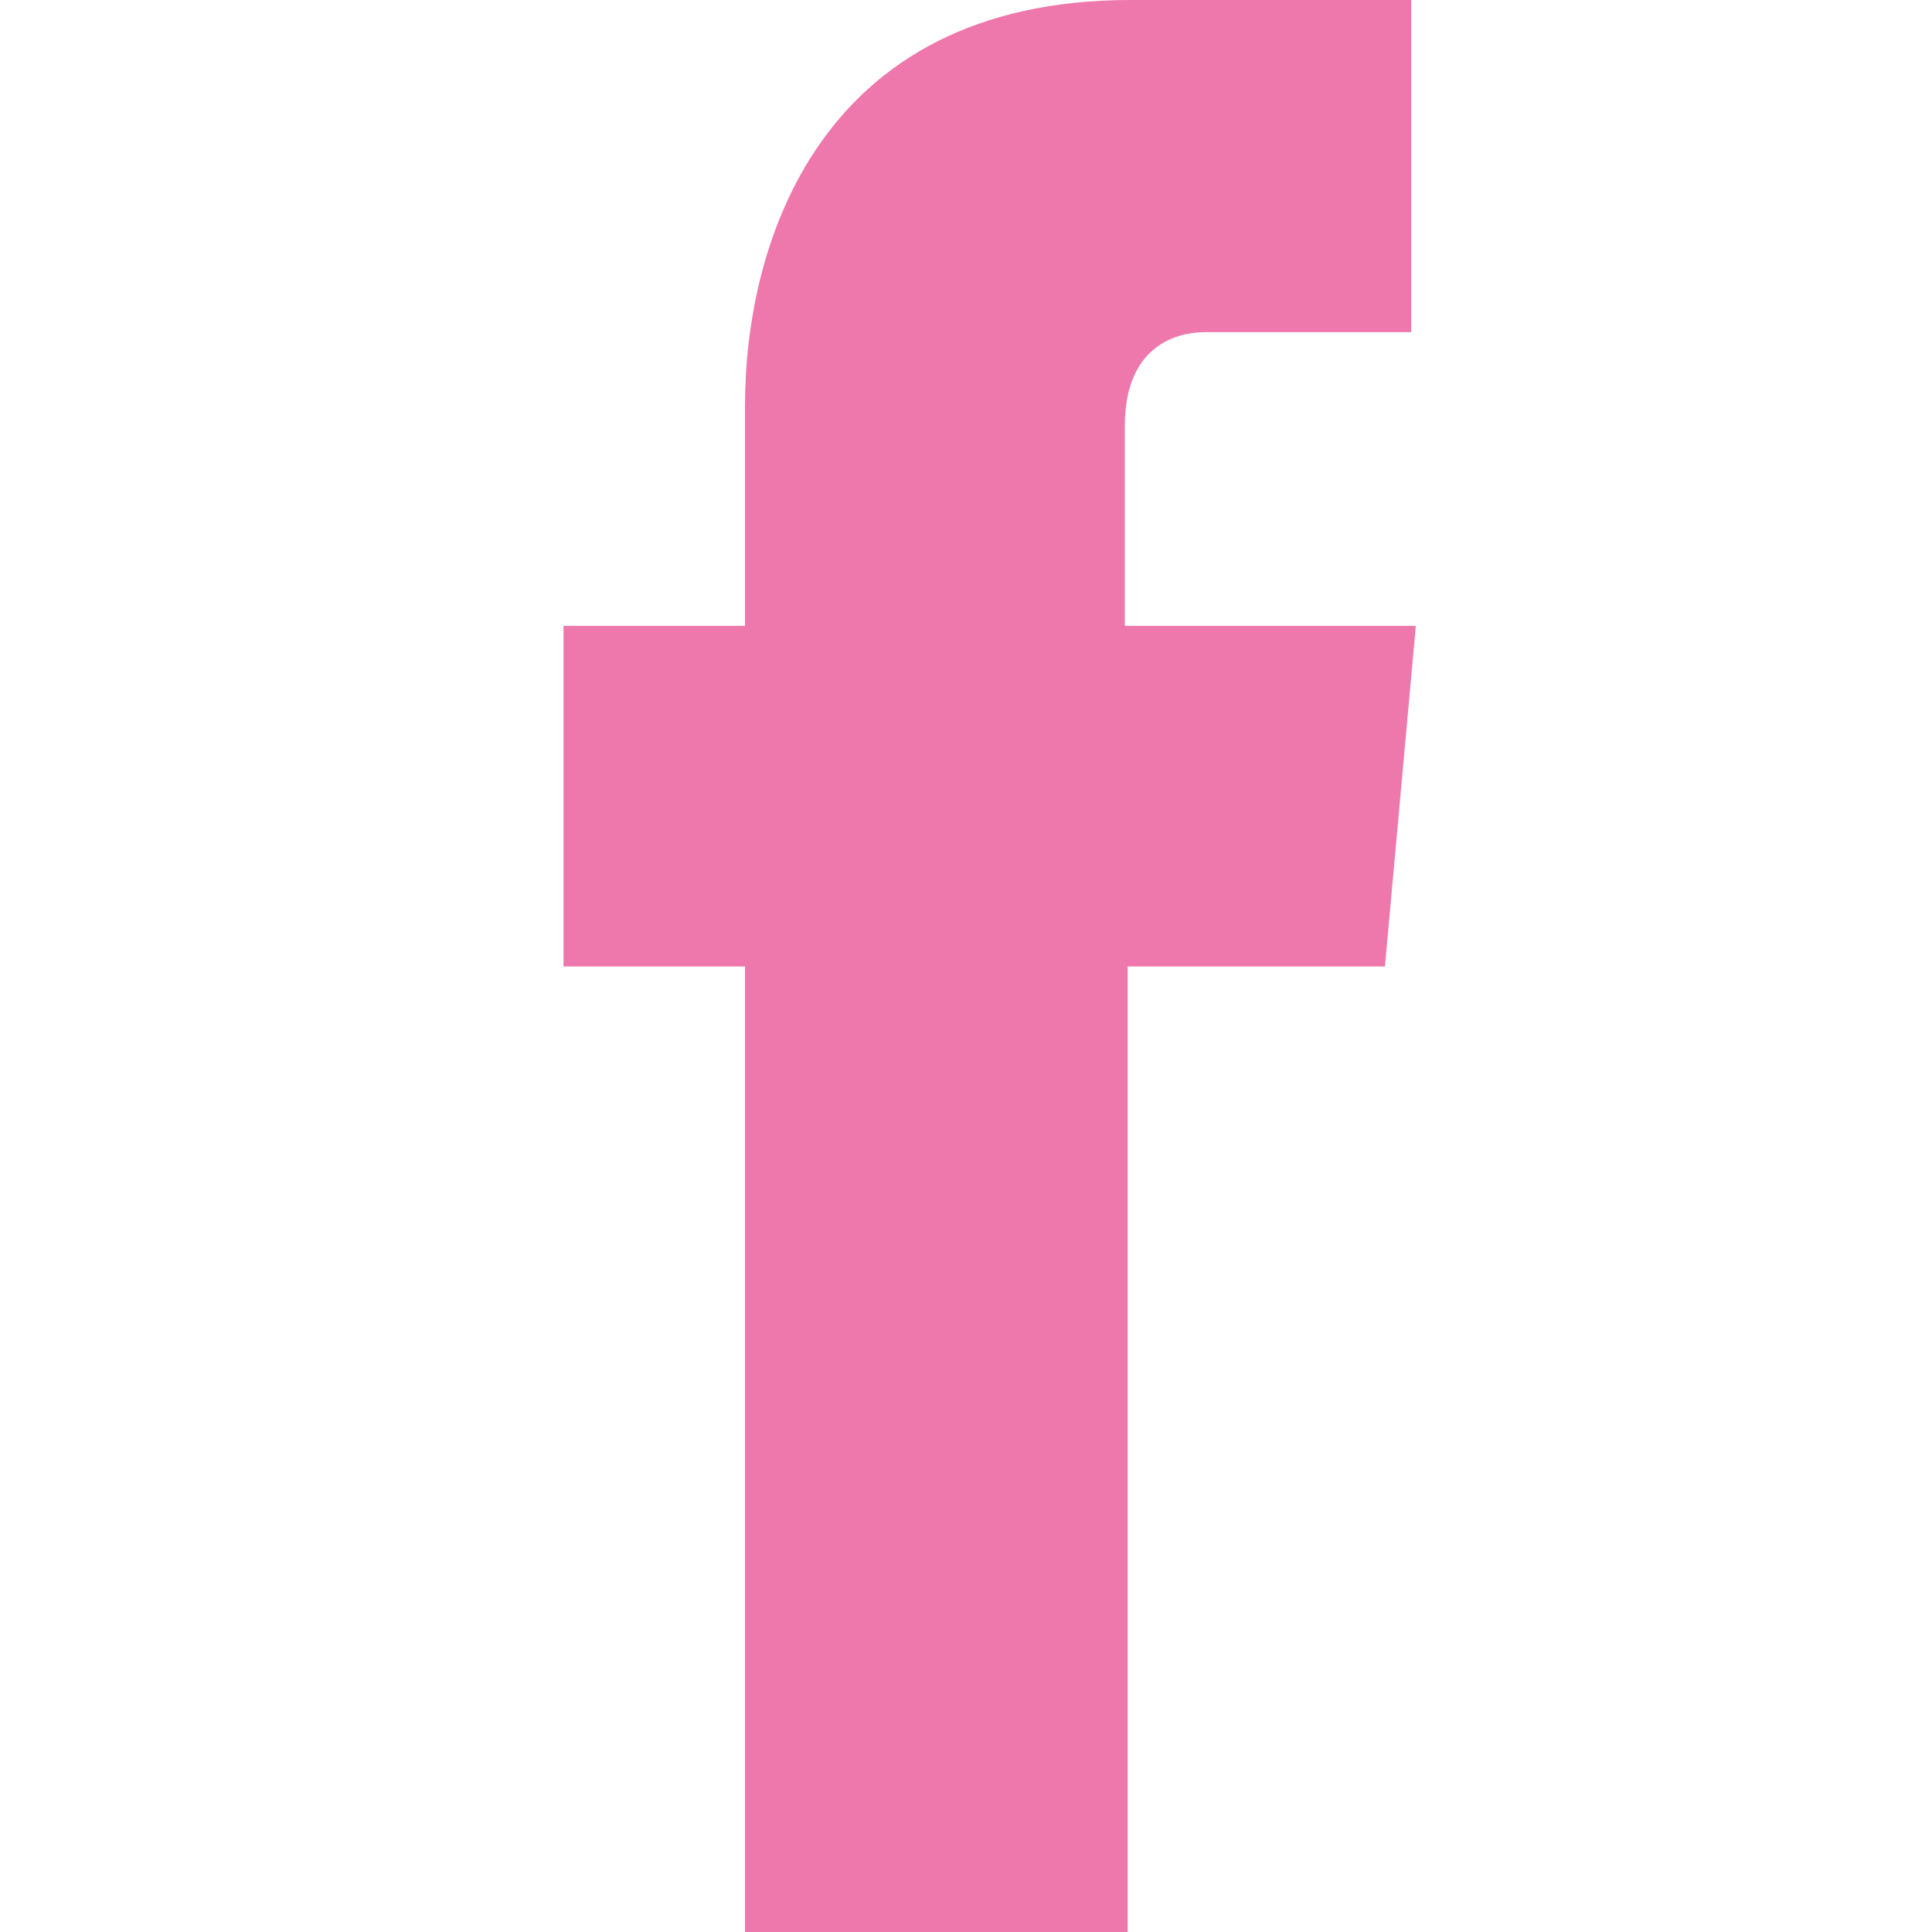 <svg width="24" height="24" viewBox="0 0 24 24" fill="none" xmlns="http://www.w3.org/2000/svg">
<g id="facebook">
<path id="Vector" d="M17.204 12.006H14.008V24H9.255V12.006H7V7.775H9.255V5.032C9.255 3.068 10.15 0 14.043 0H17.53V4.126H14.973C14.555 4.126 13.973 4.347 13.973 5.288V7.775H17.588L17.204 12.006Z" fill="#EE77AC"/>
</g>
</svg>
